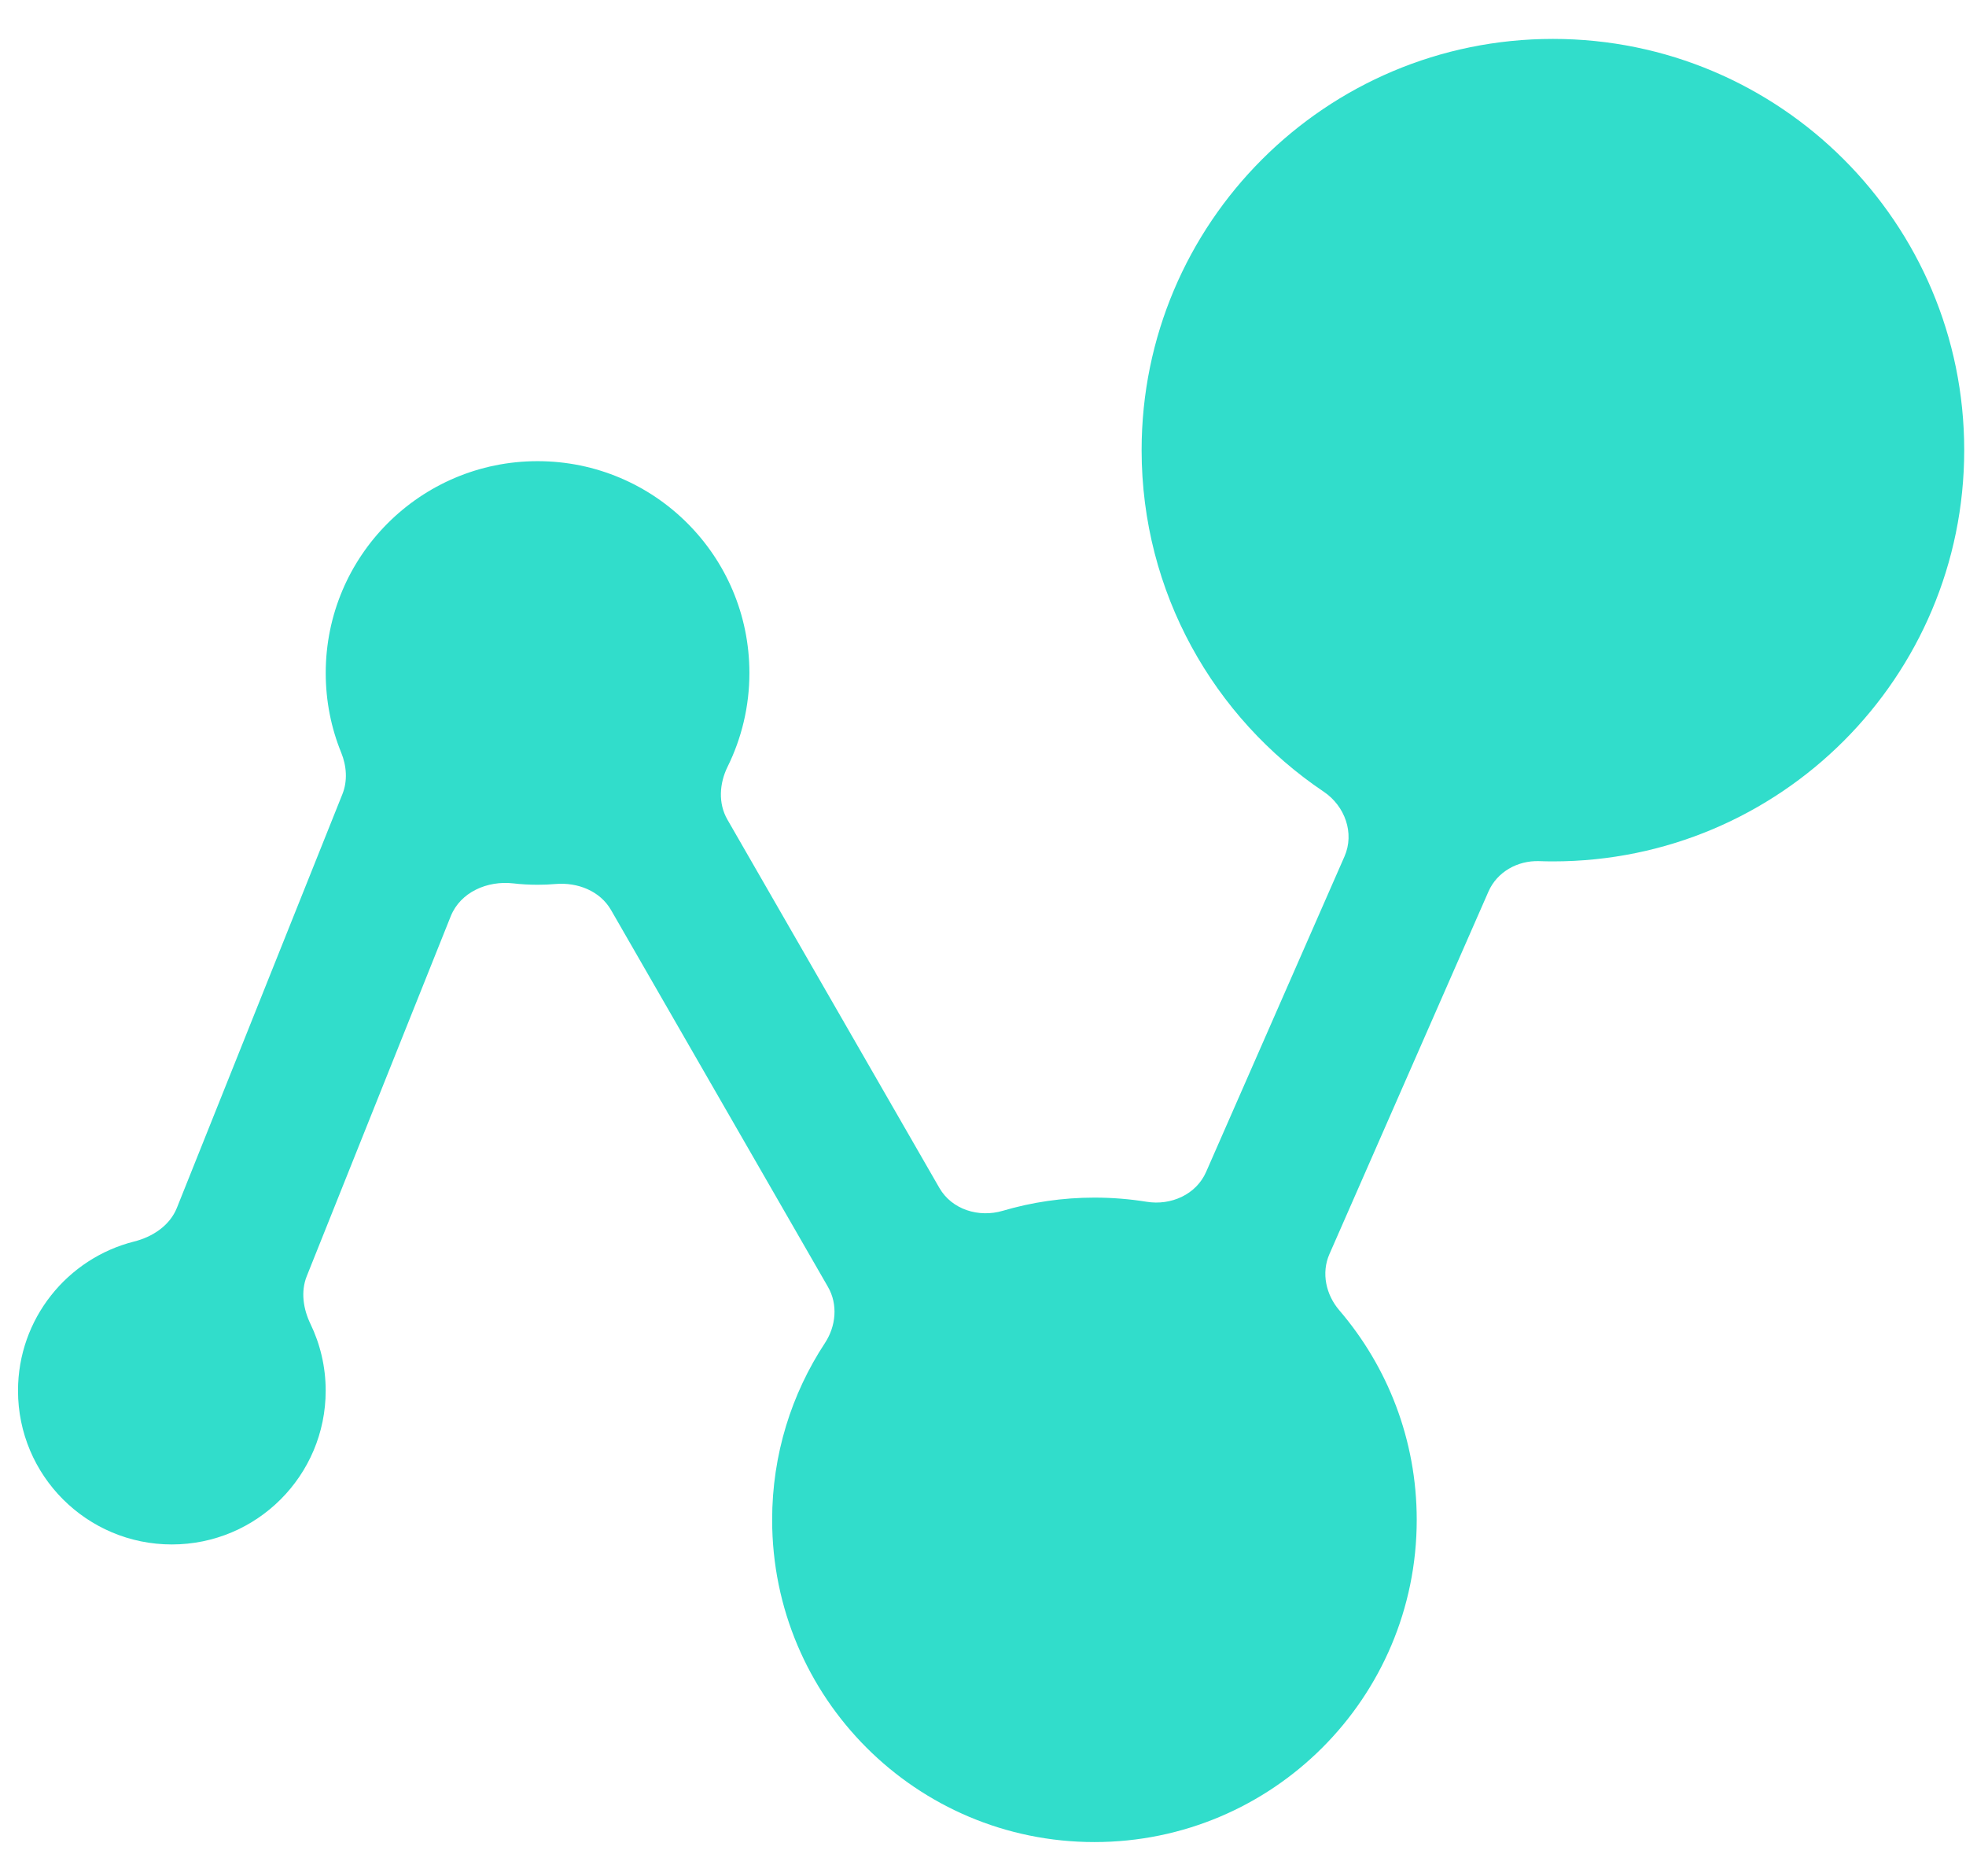 <svg width="44" height="42" viewBox="0 0 44 42" fill="none" xmlns="http://www.w3.org/2000/svg">
<path d="M34.755 19.282C39.839 19.282 43.96 15.16 43.96 10.076C43.96 4.993 39.839 0.871 34.755 0.871C29.671 0.871 25.55 4.993 25.55 10.076C25.55 13.261 27.167 16.068 29.624 17.721C30.099 18.04 30.32 18.648 30.09 19.172L26.993 26.234C26.771 26.74 26.206 26.99 25.661 26.901C25.281 26.84 24.891 26.808 24.494 26.808C23.782 26.808 23.093 26.911 22.443 27.103C21.906 27.262 21.304 27.077 21.024 26.592L16.28 18.347C16.07 17.983 16.099 17.536 16.285 17.16C16.596 16.528 16.772 15.817 16.772 15.064C16.772 12.446 14.649 10.323 12.031 10.323C9.412 10.323 7.29 12.446 7.29 15.064C7.29 15.694 7.412 16.296 7.636 16.846C7.757 17.144 7.783 17.478 7.663 17.777L3.959 27.037C3.8 27.434 3.418 27.686 3.002 27.791C1.509 28.167 0.403 29.52 0.403 31.13C0.403 33.031 1.945 34.572 3.846 34.572C5.747 34.572 7.289 33.031 7.289 31.13C7.289 30.594 7.166 30.087 6.948 29.635C6.787 29.3 6.727 28.913 6.865 28.567L10.088 20.509C10.305 19.969 10.908 19.708 11.486 19.774C11.665 19.795 11.847 19.805 12.031 19.805C12.167 19.805 12.302 19.8 12.435 19.788C12.926 19.747 13.428 19.942 13.675 20.37L18.531 28.808C18.757 29.2 18.71 29.687 18.462 30.064C17.715 31.2 17.281 32.56 17.281 34.02C17.281 38.004 20.51 41.234 24.494 41.234C28.478 41.234 31.707 38.004 31.707 34.02C31.707 32.23 31.054 30.591 29.974 29.33C29.675 28.981 29.568 28.494 29.753 28.073L33.313 19.956C33.506 19.516 33.964 19.261 34.444 19.276C34.547 19.28 34.651 19.282 34.755 19.282Z" fill="#31DDCB"/>
</svg>
